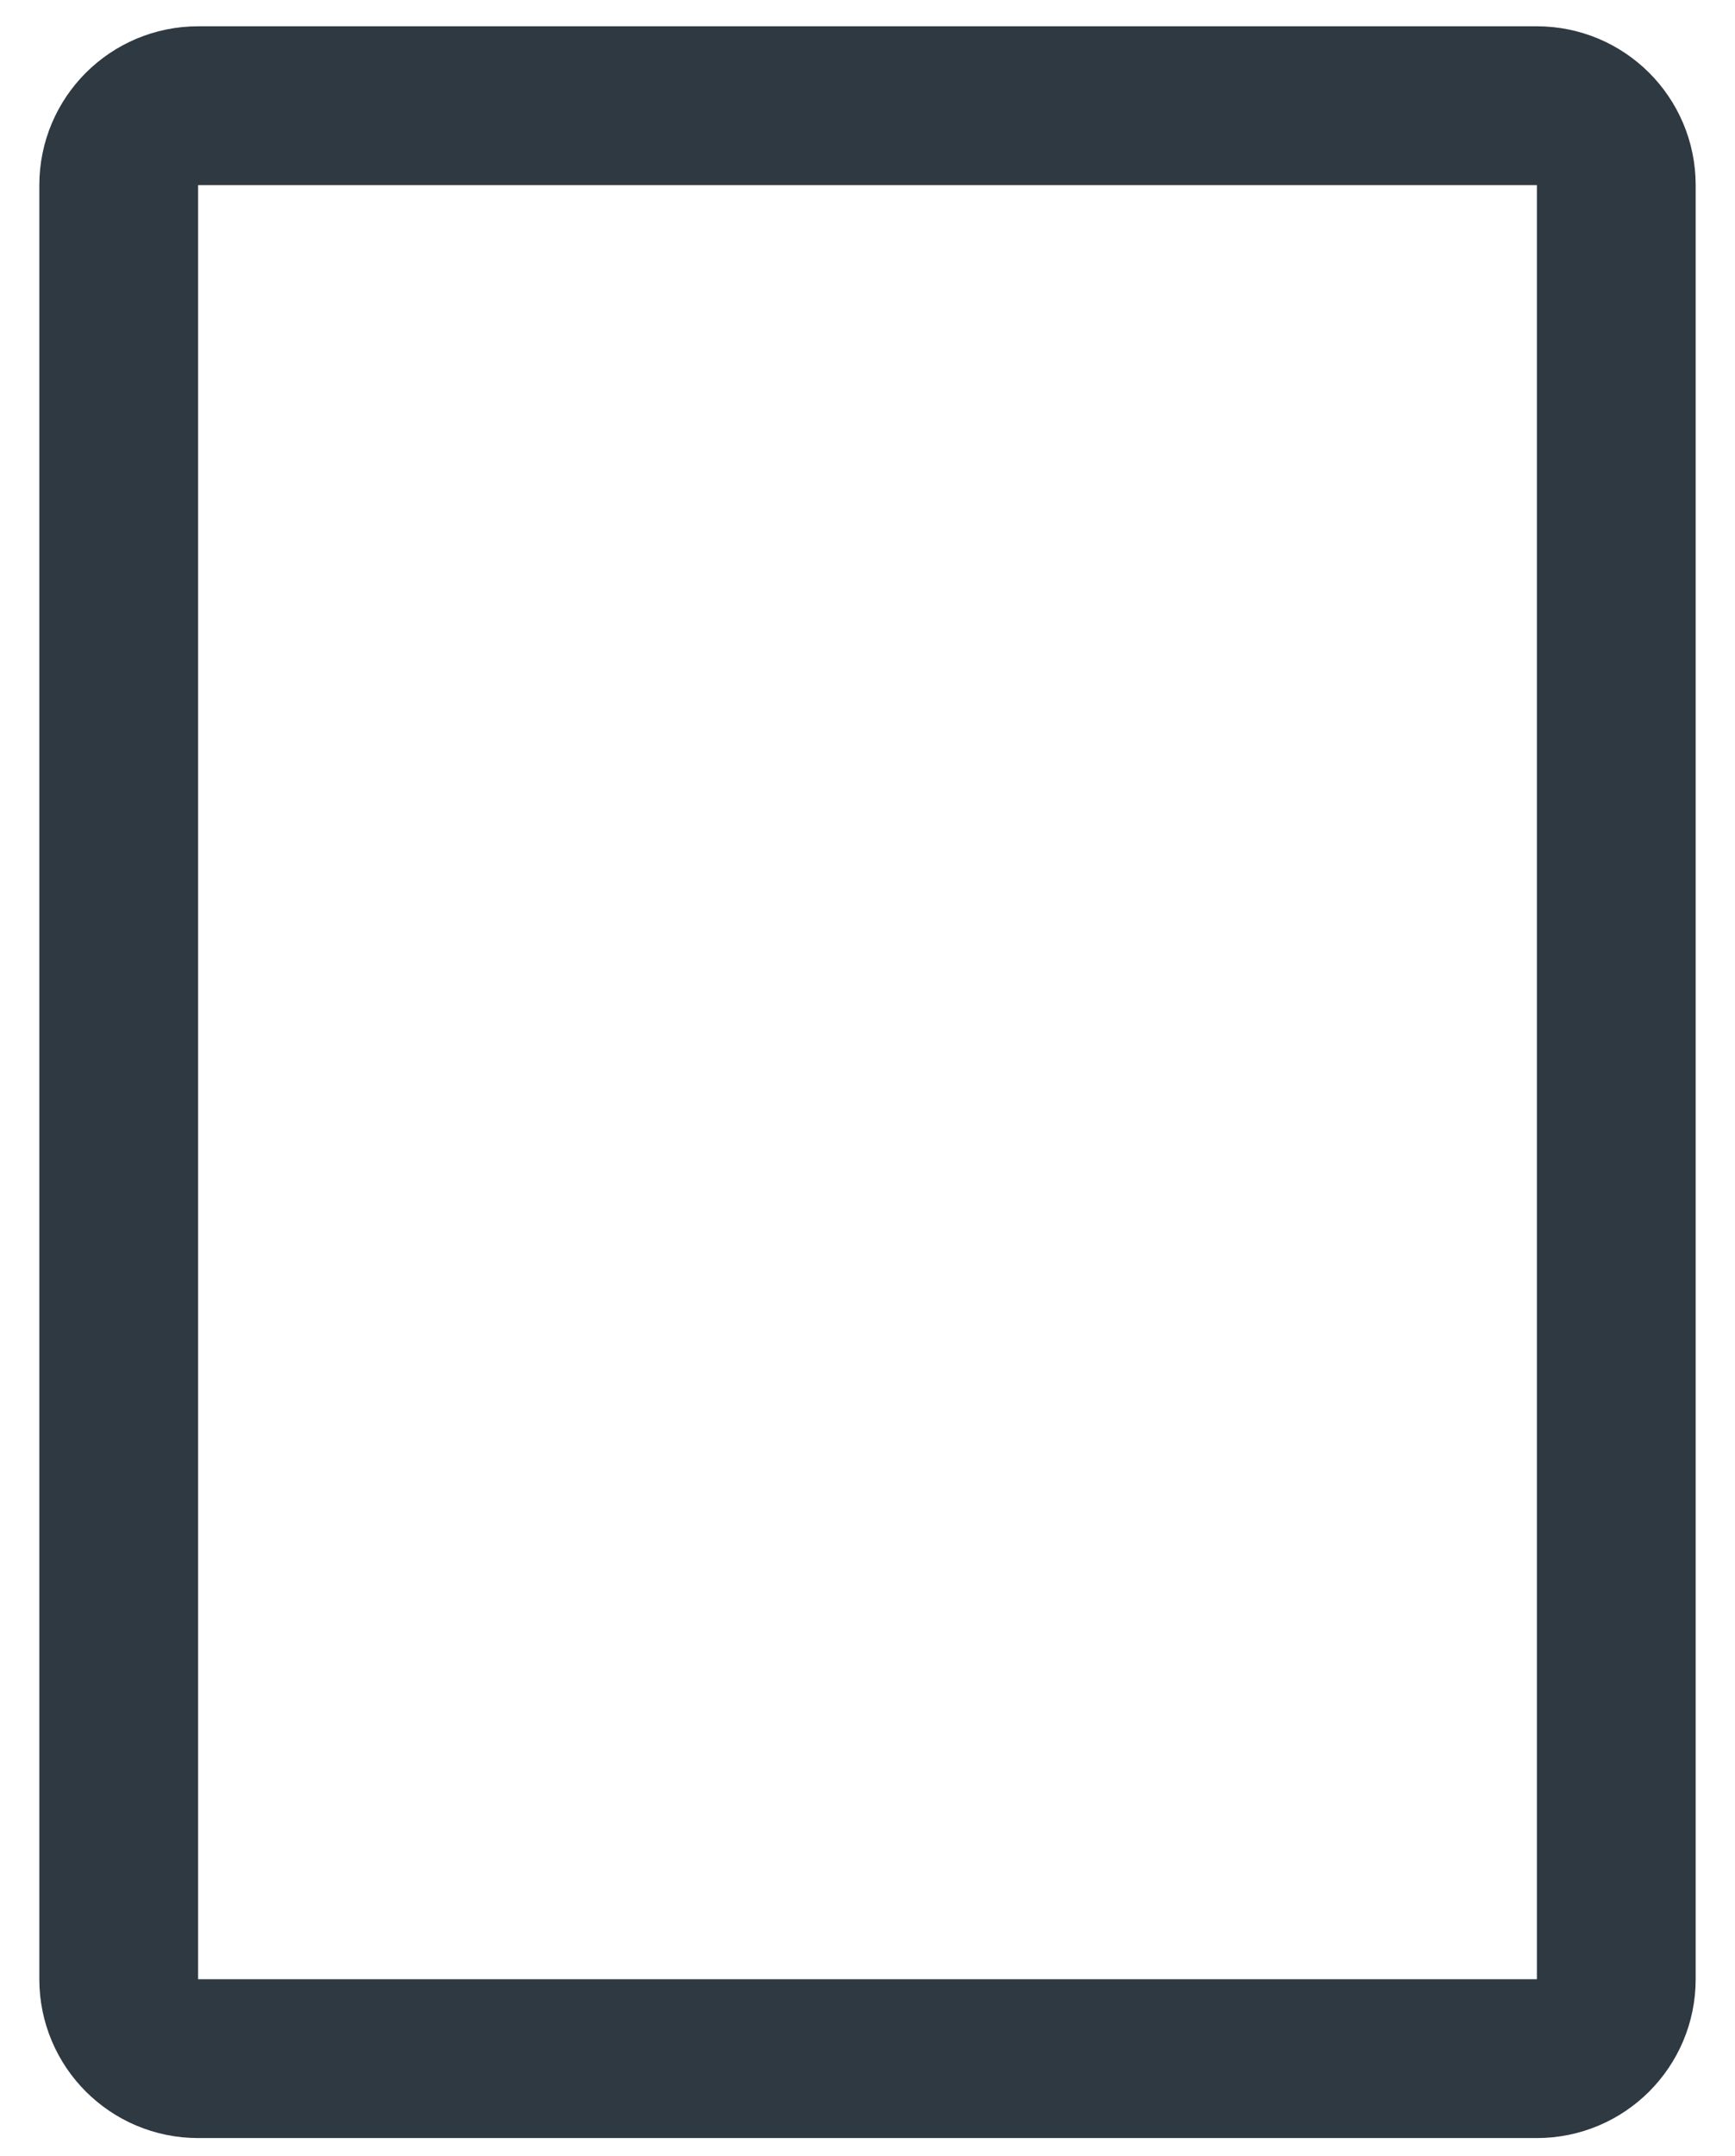<svg xmlns="http://www.w3.org/2000/svg" width="33" height="41" viewBox="0 0 33 41" fill="none"><path d="M3.768 2.01H29.232C30.066 2.01 30.742 2.686 30.742 3.52V20.579V37.638C30.742 38.472 30.066 39.148 29.232 39.148H3.768C2.934 39.148 2.258 38.472 2.258 37.638V20.579V3.52C2.258 2.686 2.934 2.01 3.768 2.01Z" stroke="#2F3941" stroke-width="3.02" stroke-linecap="round" stroke-linejoin="round"></path></svg>
